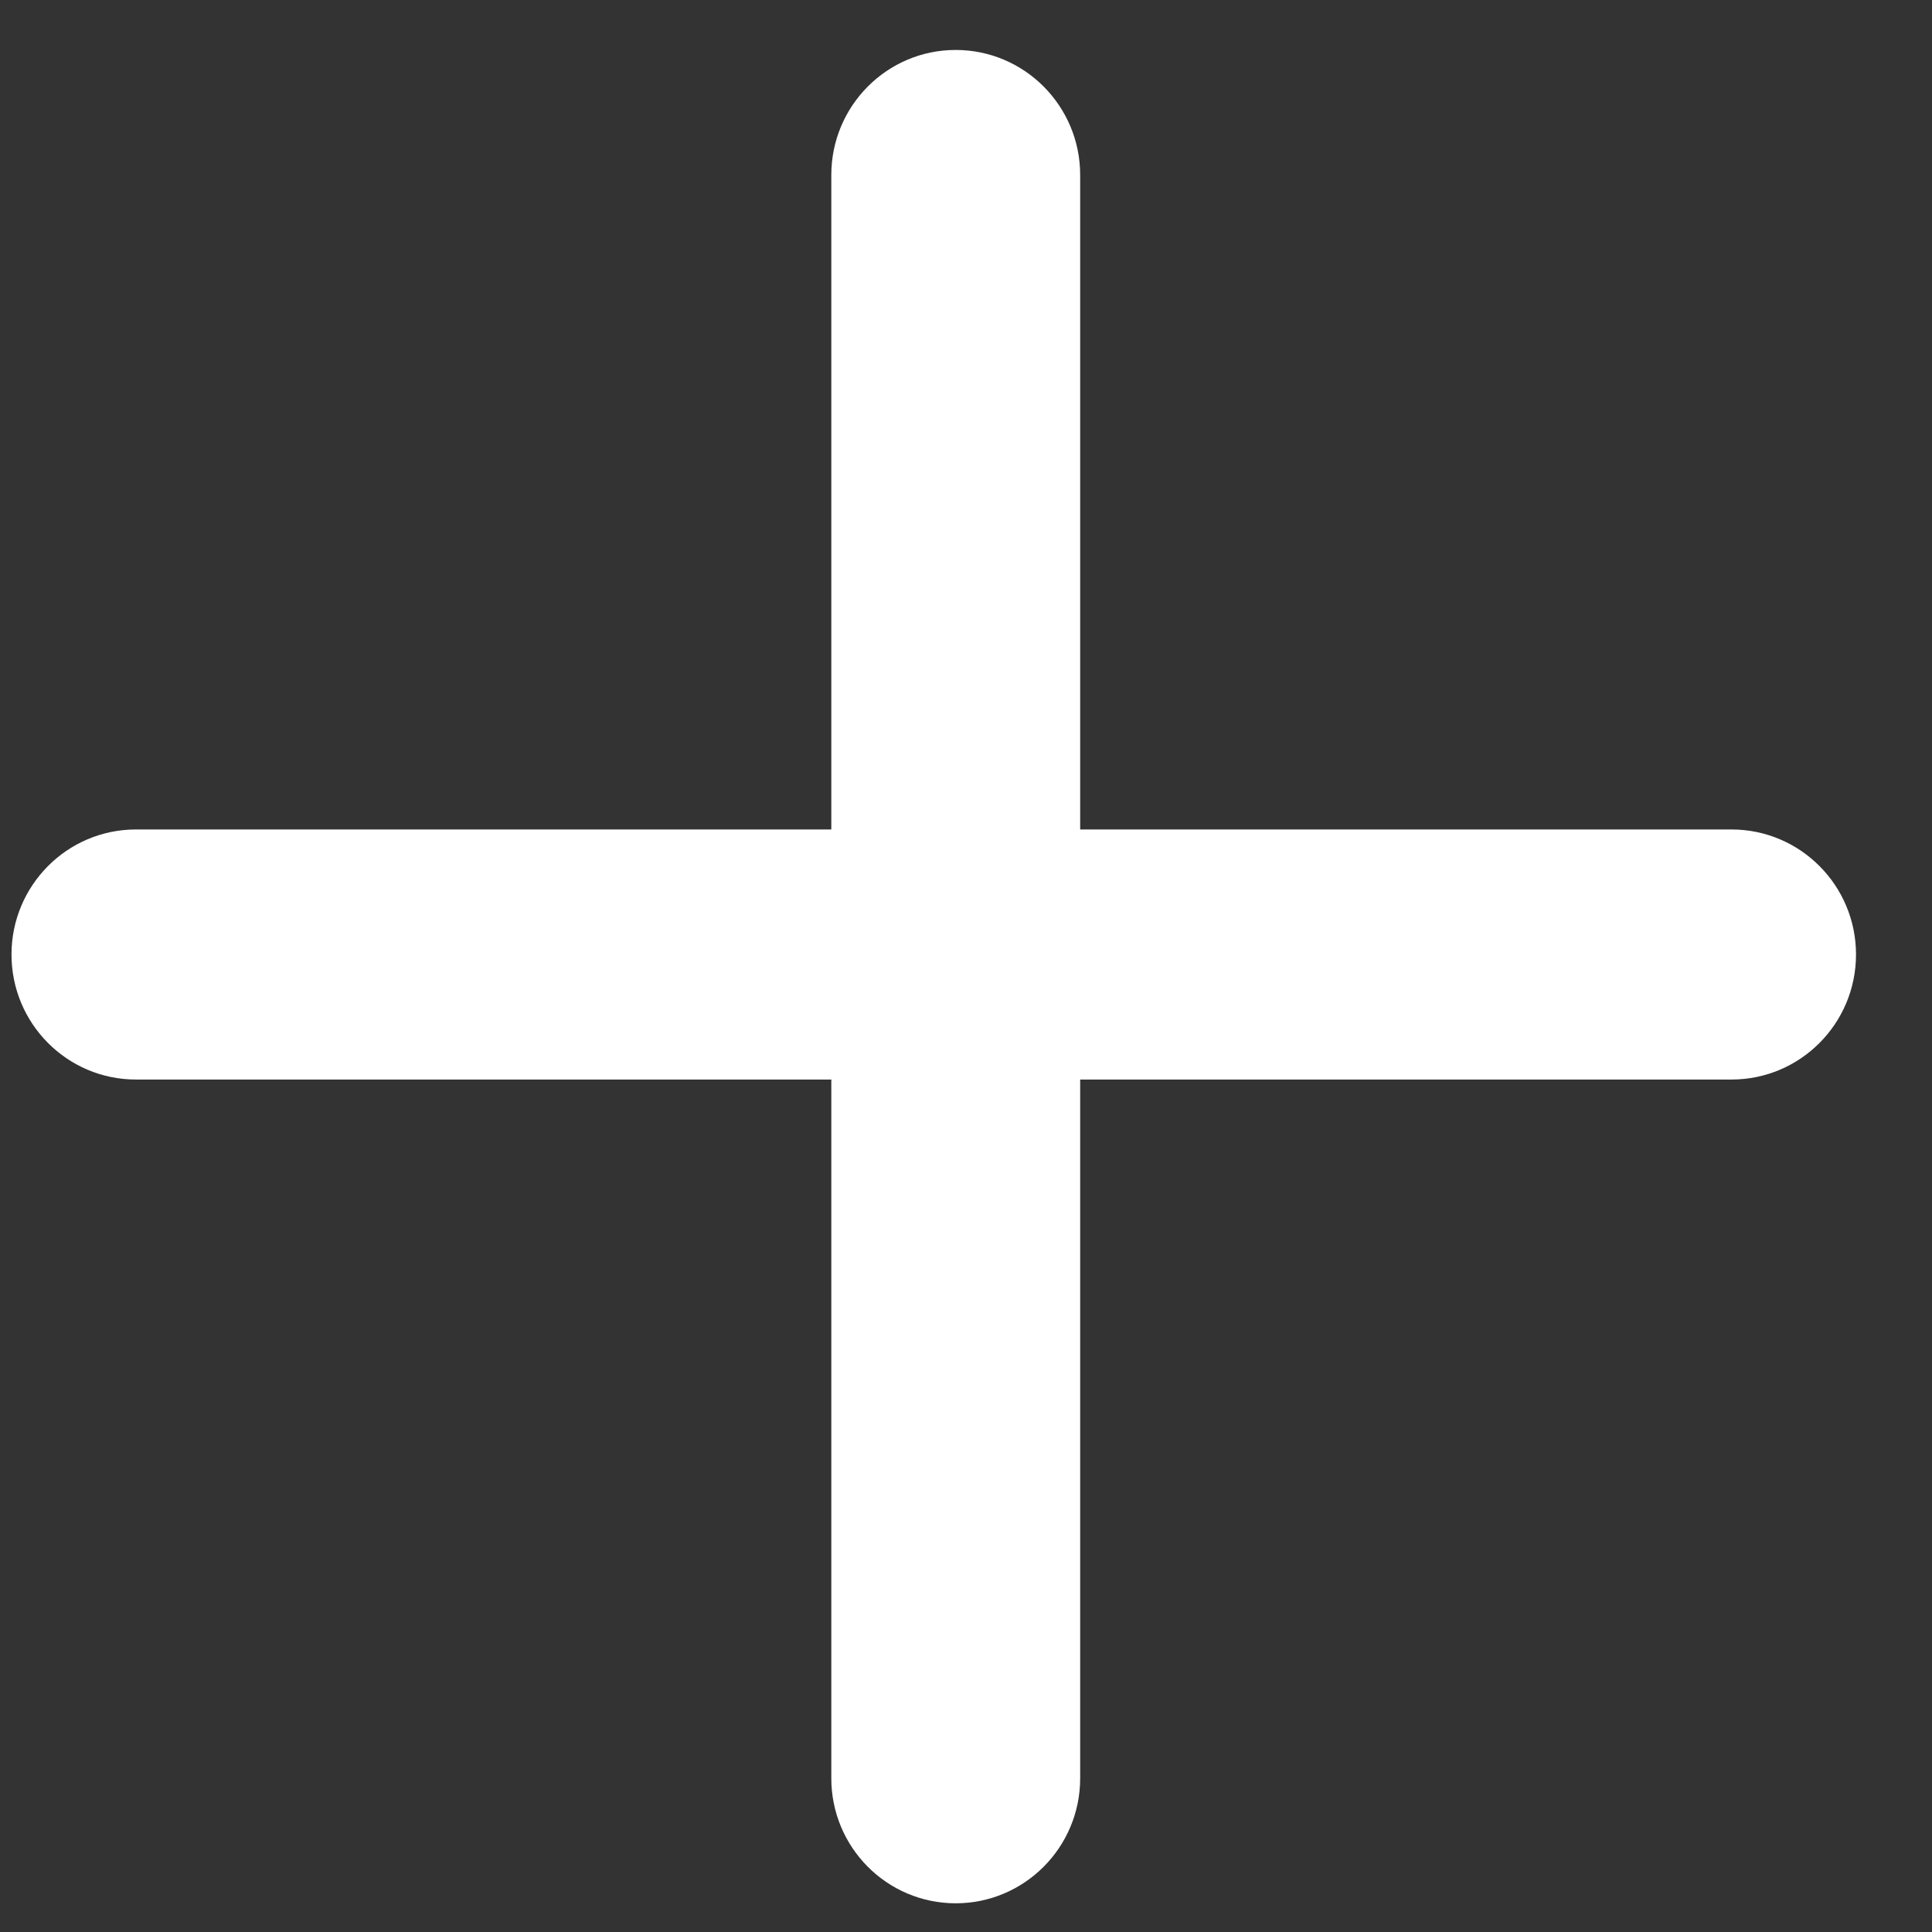 <svg width="21" height="21" viewBox="0 0 21 21" fill="none" xmlns="http://www.w3.org/2000/svg">
<rect x="0" y="0" width="21" height="21" fill="#333333" stroke="none"/>
<path fill-rule="evenodd" clip-rule="evenodd" d="M0.125 10.375C0.125 9.625 0.731 9.016 1.477 9.016H18.821C19.568 9.016 20.174 9.625 20.174 10.375C20.174 11.126 19.568 11.734 18.821 11.734H1.477C0.731 11.734 0.125 11.126 0.125 10.375Z" fill="white"/>
<path fill-rule="evenodd" clip-rule="evenodd" d="M10.388 0.543C11.135 0.543 11.741 1.152 11.741 1.902L11.741 19.329C11.741 20.08 11.135 20.688 10.388 20.688C9.641 20.688 9.036 20.08 9.036 19.329L9.036 1.902C9.036 1.152 9.641 0.543 10.388 0.543Z" fill="white"/>
</svg>
